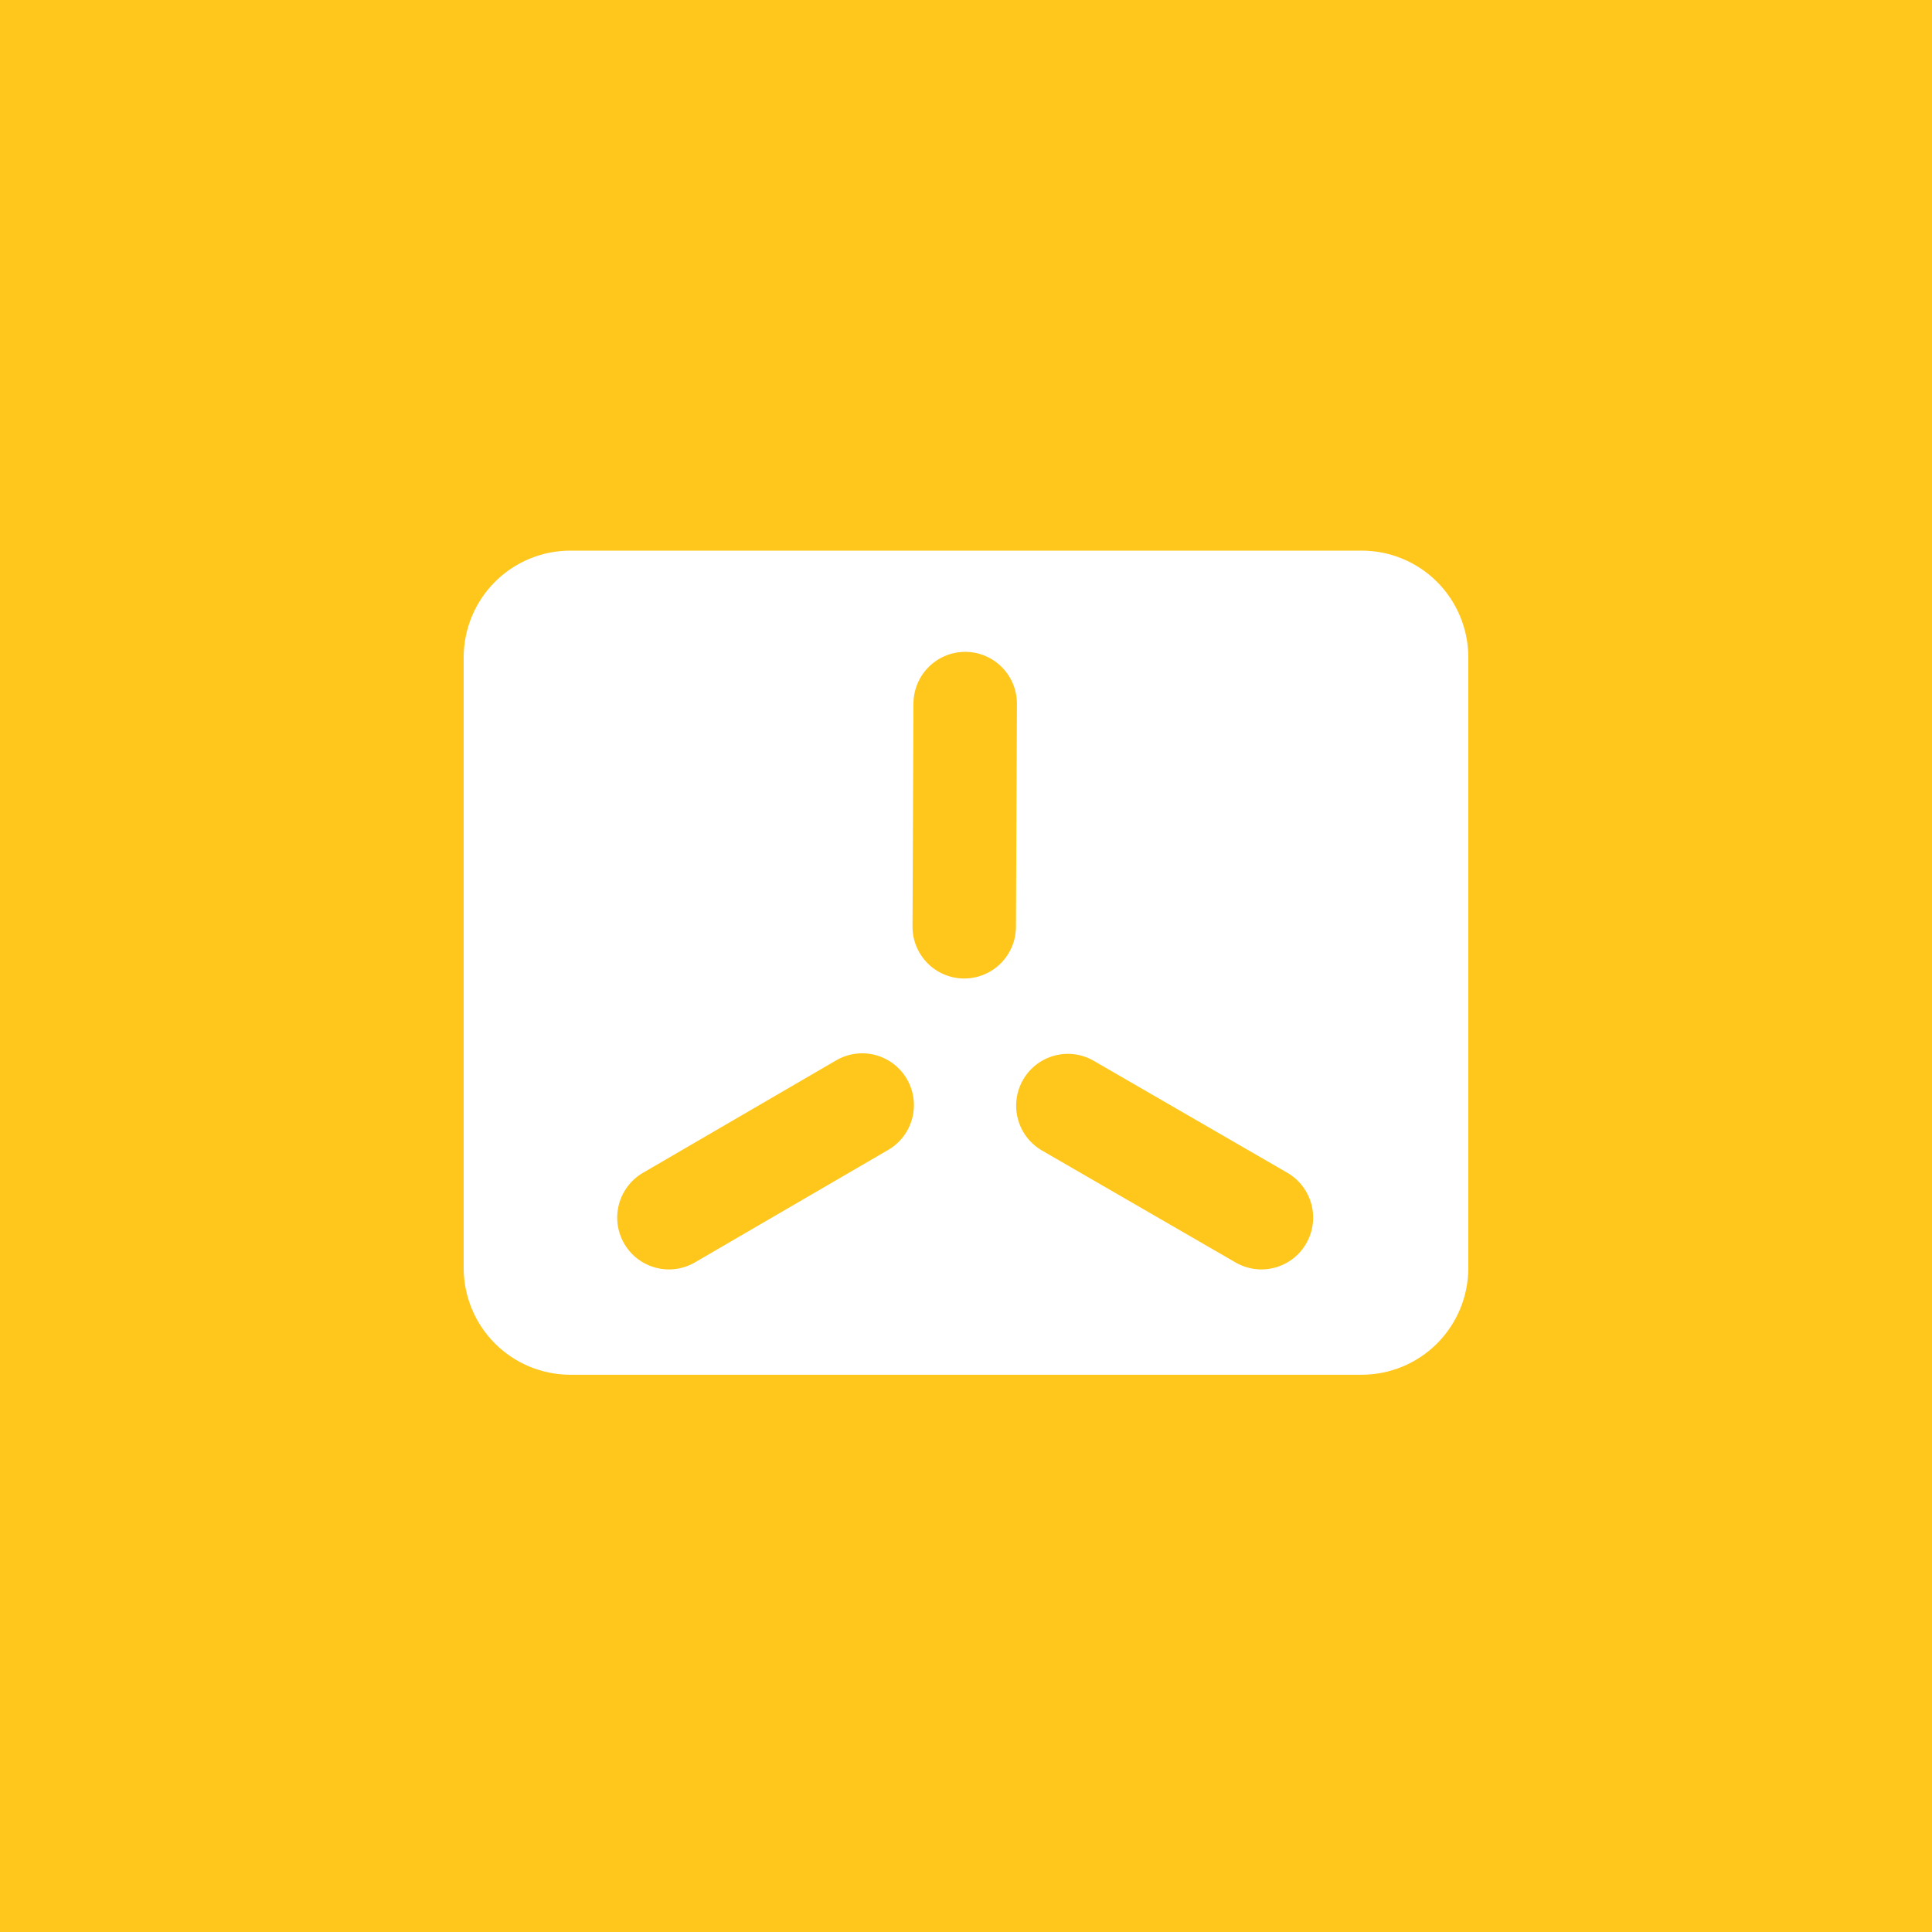 <?xml version="1.0" encoding="UTF-8"?> <svg xmlns="http://www.w3.org/2000/svg" width="200" height="200" viewBox="0 0 200 200" fill="none"><rect width="200" height="200" fill="#FFC61C"></rect><g clip-path="url(#clip0_703_2573)"><path d="M140.992 57H59.008C56.091 57.009 53.296 58.173 51.233 60.239C49.171 62.305 48.009 65.104 48 68.026V131.287C48.009 134.208 49.171 137.008 51.233 139.074C53.296 141.14 56.091 142.304 59.008 142.313H140.992C143.909 142.304 146.704 141.14 148.767 139.074C150.829 137.008 151.992 134.208 152 131.287V68.026C151.992 65.104 150.829 62.305 148.767 60.239C146.704 58.173 143.909 57.009 140.992 57ZM91.945 119.038L71.937 130.684C70.71 131.399 69.249 131.596 67.876 131.231C66.504 130.867 65.332 129.972 64.618 128.742C63.905 127.512 63.708 126.049 64.072 124.674C64.436 123.3 65.33 122.126 66.557 121.411L86.565 109.765C87.173 109.411 87.845 109.18 88.541 109.087C89.238 108.993 89.947 109.037 90.626 109.218C91.306 109.398 91.943 109.711 92.502 110.138C93.061 110.565 93.531 111.098 93.884 111.707C94.237 112.316 94.467 112.988 94.561 113.686C94.655 114.384 94.611 115.094 94.43 115.774C94.25 116.455 93.938 117.094 93.512 117.654C93.085 118.214 92.553 118.684 91.945 119.038ZM99.816 101.294H99.792C99.089 101.291 98.394 101.149 97.745 100.876C97.097 100.604 96.508 100.207 96.014 99.706C95.519 99.206 95.127 98.613 94.861 97.962C94.594 97.31 94.459 96.612 94.462 95.908L94.562 72.82C94.569 71.402 95.135 70.044 96.139 69.044C97.142 68.043 98.5 67.481 99.916 67.481H99.94C101.36 67.487 102.719 68.058 103.718 69.068C104.718 70.078 105.276 71.445 105.27 72.867L105.17 95.954C105.163 97.372 104.597 98.73 103.593 99.731C102.59 100.731 101.232 101.293 99.816 101.294ZM135.218 128.727C134.867 129.337 134.399 129.872 133.841 130.301C133.283 130.73 132.647 131.044 131.968 131.226C131.288 131.409 130.58 131.455 129.883 131.363C129.186 131.271 128.514 131.042 127.905 130.69L107.867 119.102C106.638 118.391 105.74 117.22 105.373 115.846C105.006 114.472 105.198 113.008 105.908 111.777C106.618 110.545 107.787 109.646 109.159 109.278C110.53 108.91 111.992 109.103 113.221 109.814L133.259 121.402C133.867 121.754 134.401 122.222 134.829 122.781C135.257 123.34 135.571 123.977 135.753 124.658C135.935 125.338 135.981 126.047 135.89 126.746C135.798 127.444 135.57 128.117 135.218 128.727Z" fill="white"></path></g><defs><clipPath id="clip0_703_2573"><rect width="104" height="85.312" fill="white" transform="translate(48 57)"></rect></clipPath></defs></svg> 